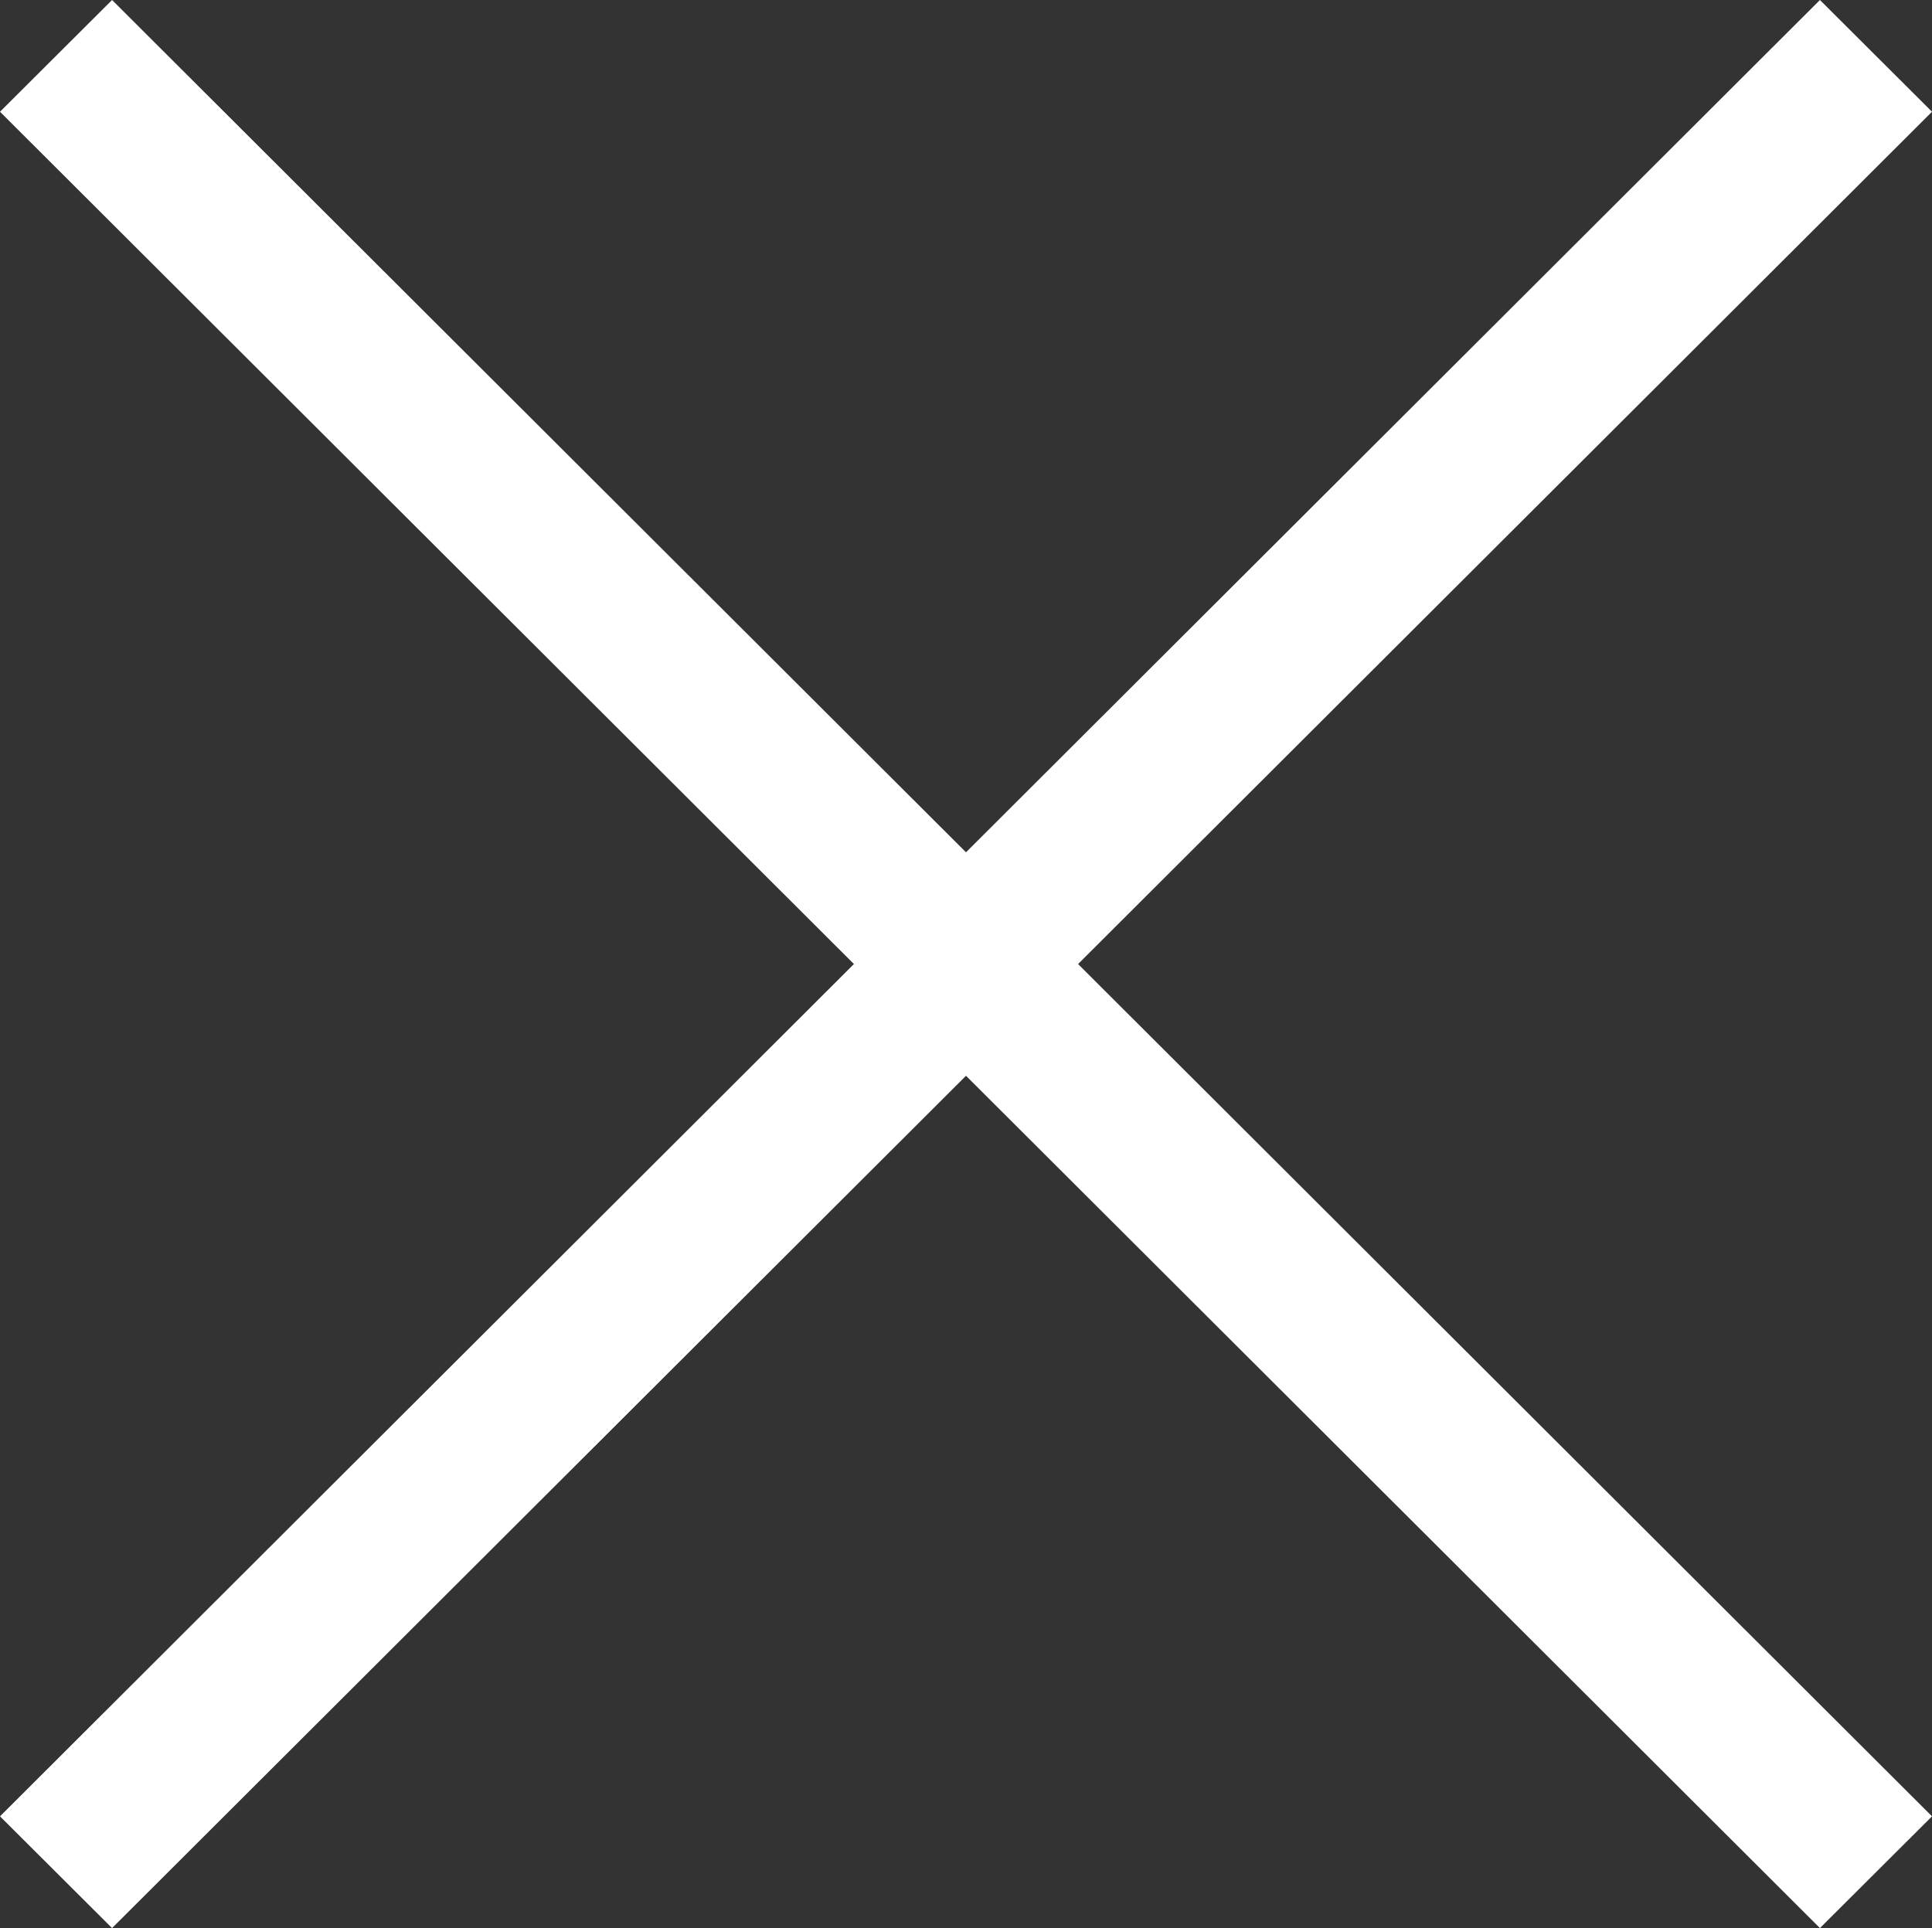 <?xml version="1.0" encoding="utf-8"?>
<!-- Generator: Adobe Illustrator 18.0.0, SVG Export Plug-In . SVG Version: 6.00 Build 0)  -->
<!DOCTYPE svg PUBLIC "-//W3C//DTD SVG 1.1//EN" "http://www.w3.org/Graphics/SVG/1.1/DTD/svg11.dtd">
<svg version="1.1" id="Capa_1" xmlns="http://www.w3.org/2000/svg" xmlns:xlink="http://www.w3.org/1999/xlink" x="0px" y="0px"
	 width="612px" height="610.8px" viewBox="0 90.6 612 610.8" enable-background="new 0 90.6 612 610.8" xml:space="preserve">
<rect x="0" y="90.6" width="612" height="610.8" fill="#333333" stroke="none"/>
<g>
	<g id="cross">
		<g>
			<polygon fill="#FFFFFF" points="612,126 576.5,90.6 306,360.6 35.5,90.6 0,126 270.5,396 0,666 35.5,701.4 306,431.4 
				576.5,701.4 612,666 341.5,396 			"/>
		</g>
	</g>
</g>
</svg>
